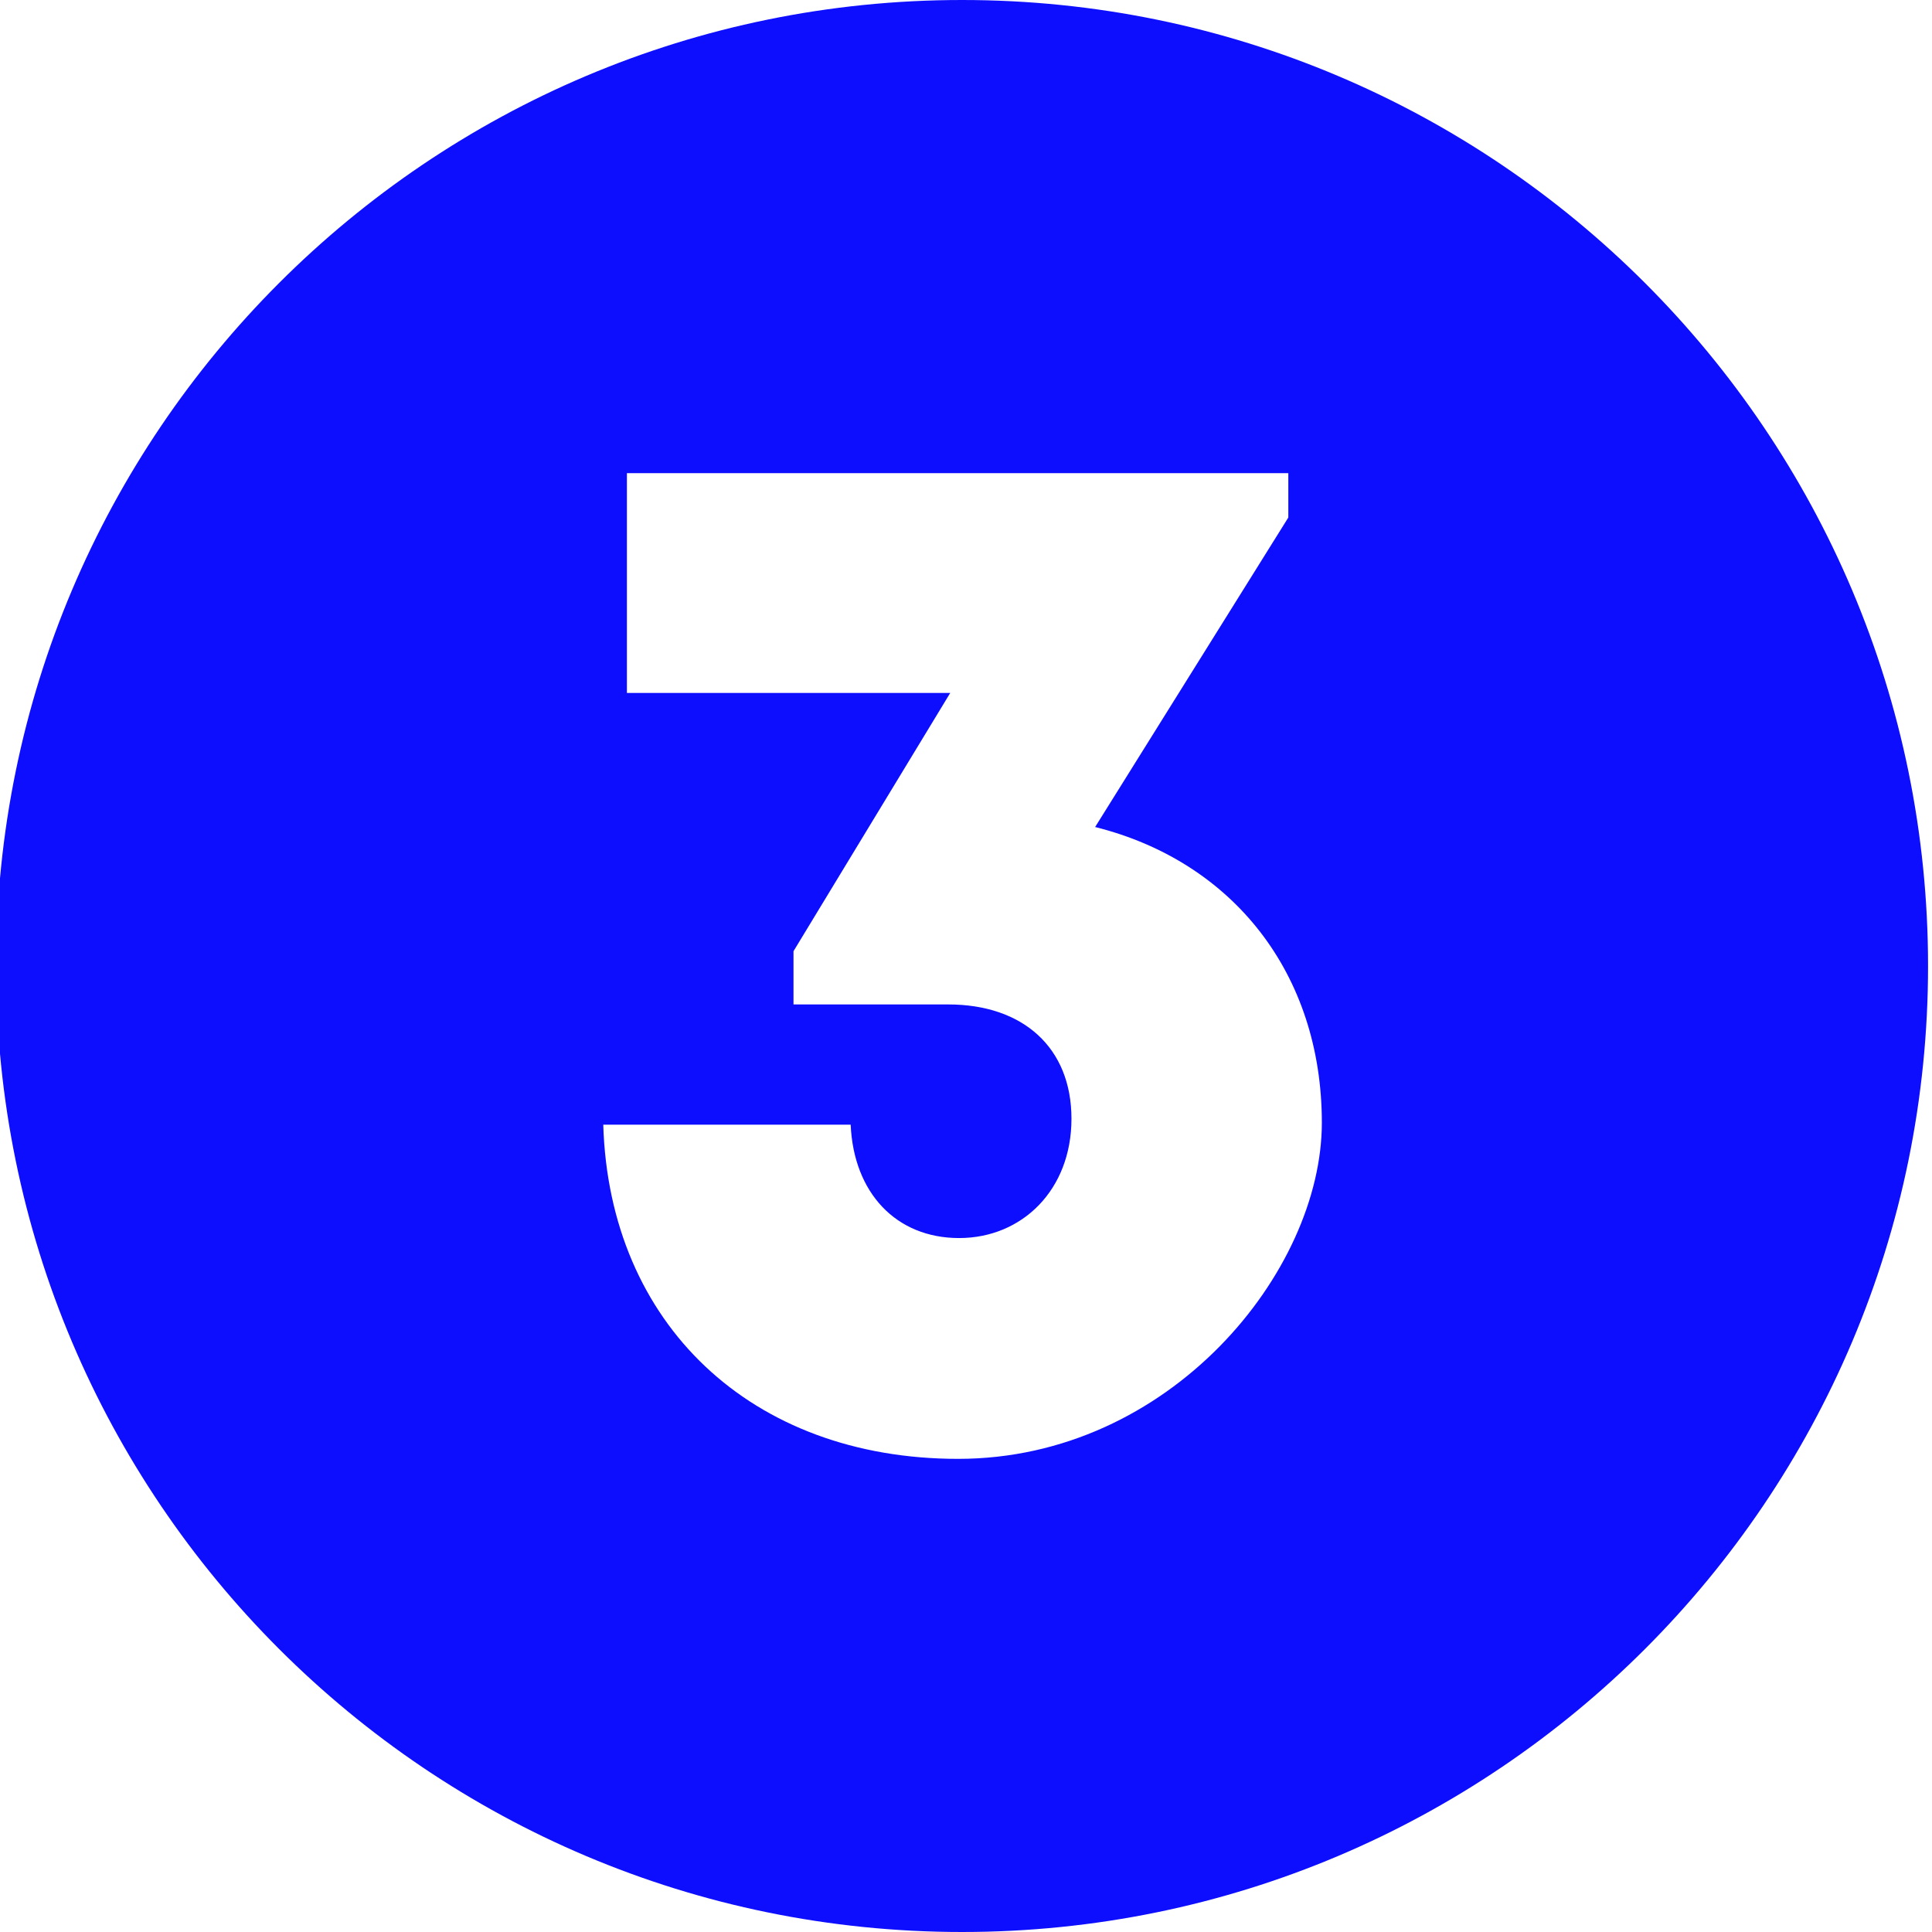<svg xmlns="http://www.w3.org/2000/svg" viewBox="0 0 196 196"><path d="M97.6 0C43.5 0-.4 43.9-.4 98s43.9 98 98 98 98-43.9 98-98-43.9-98-98-98Zm-.4 148c-21 0-35.4-13.7-36-33.9h25.1c.3 6.9 4.6 11.5 11 11.5s11.4-4.9 11.4-12.1-4.9-11.6-12.5-11.6H80.5v-5.4l15.9-26.2H63.6V48h67.1v4.5l-19.6 31.4c14 3.5 23 14.9 23 30S118.7 148 97.2 148Z" style="fill:#0e0eff"/></svg>